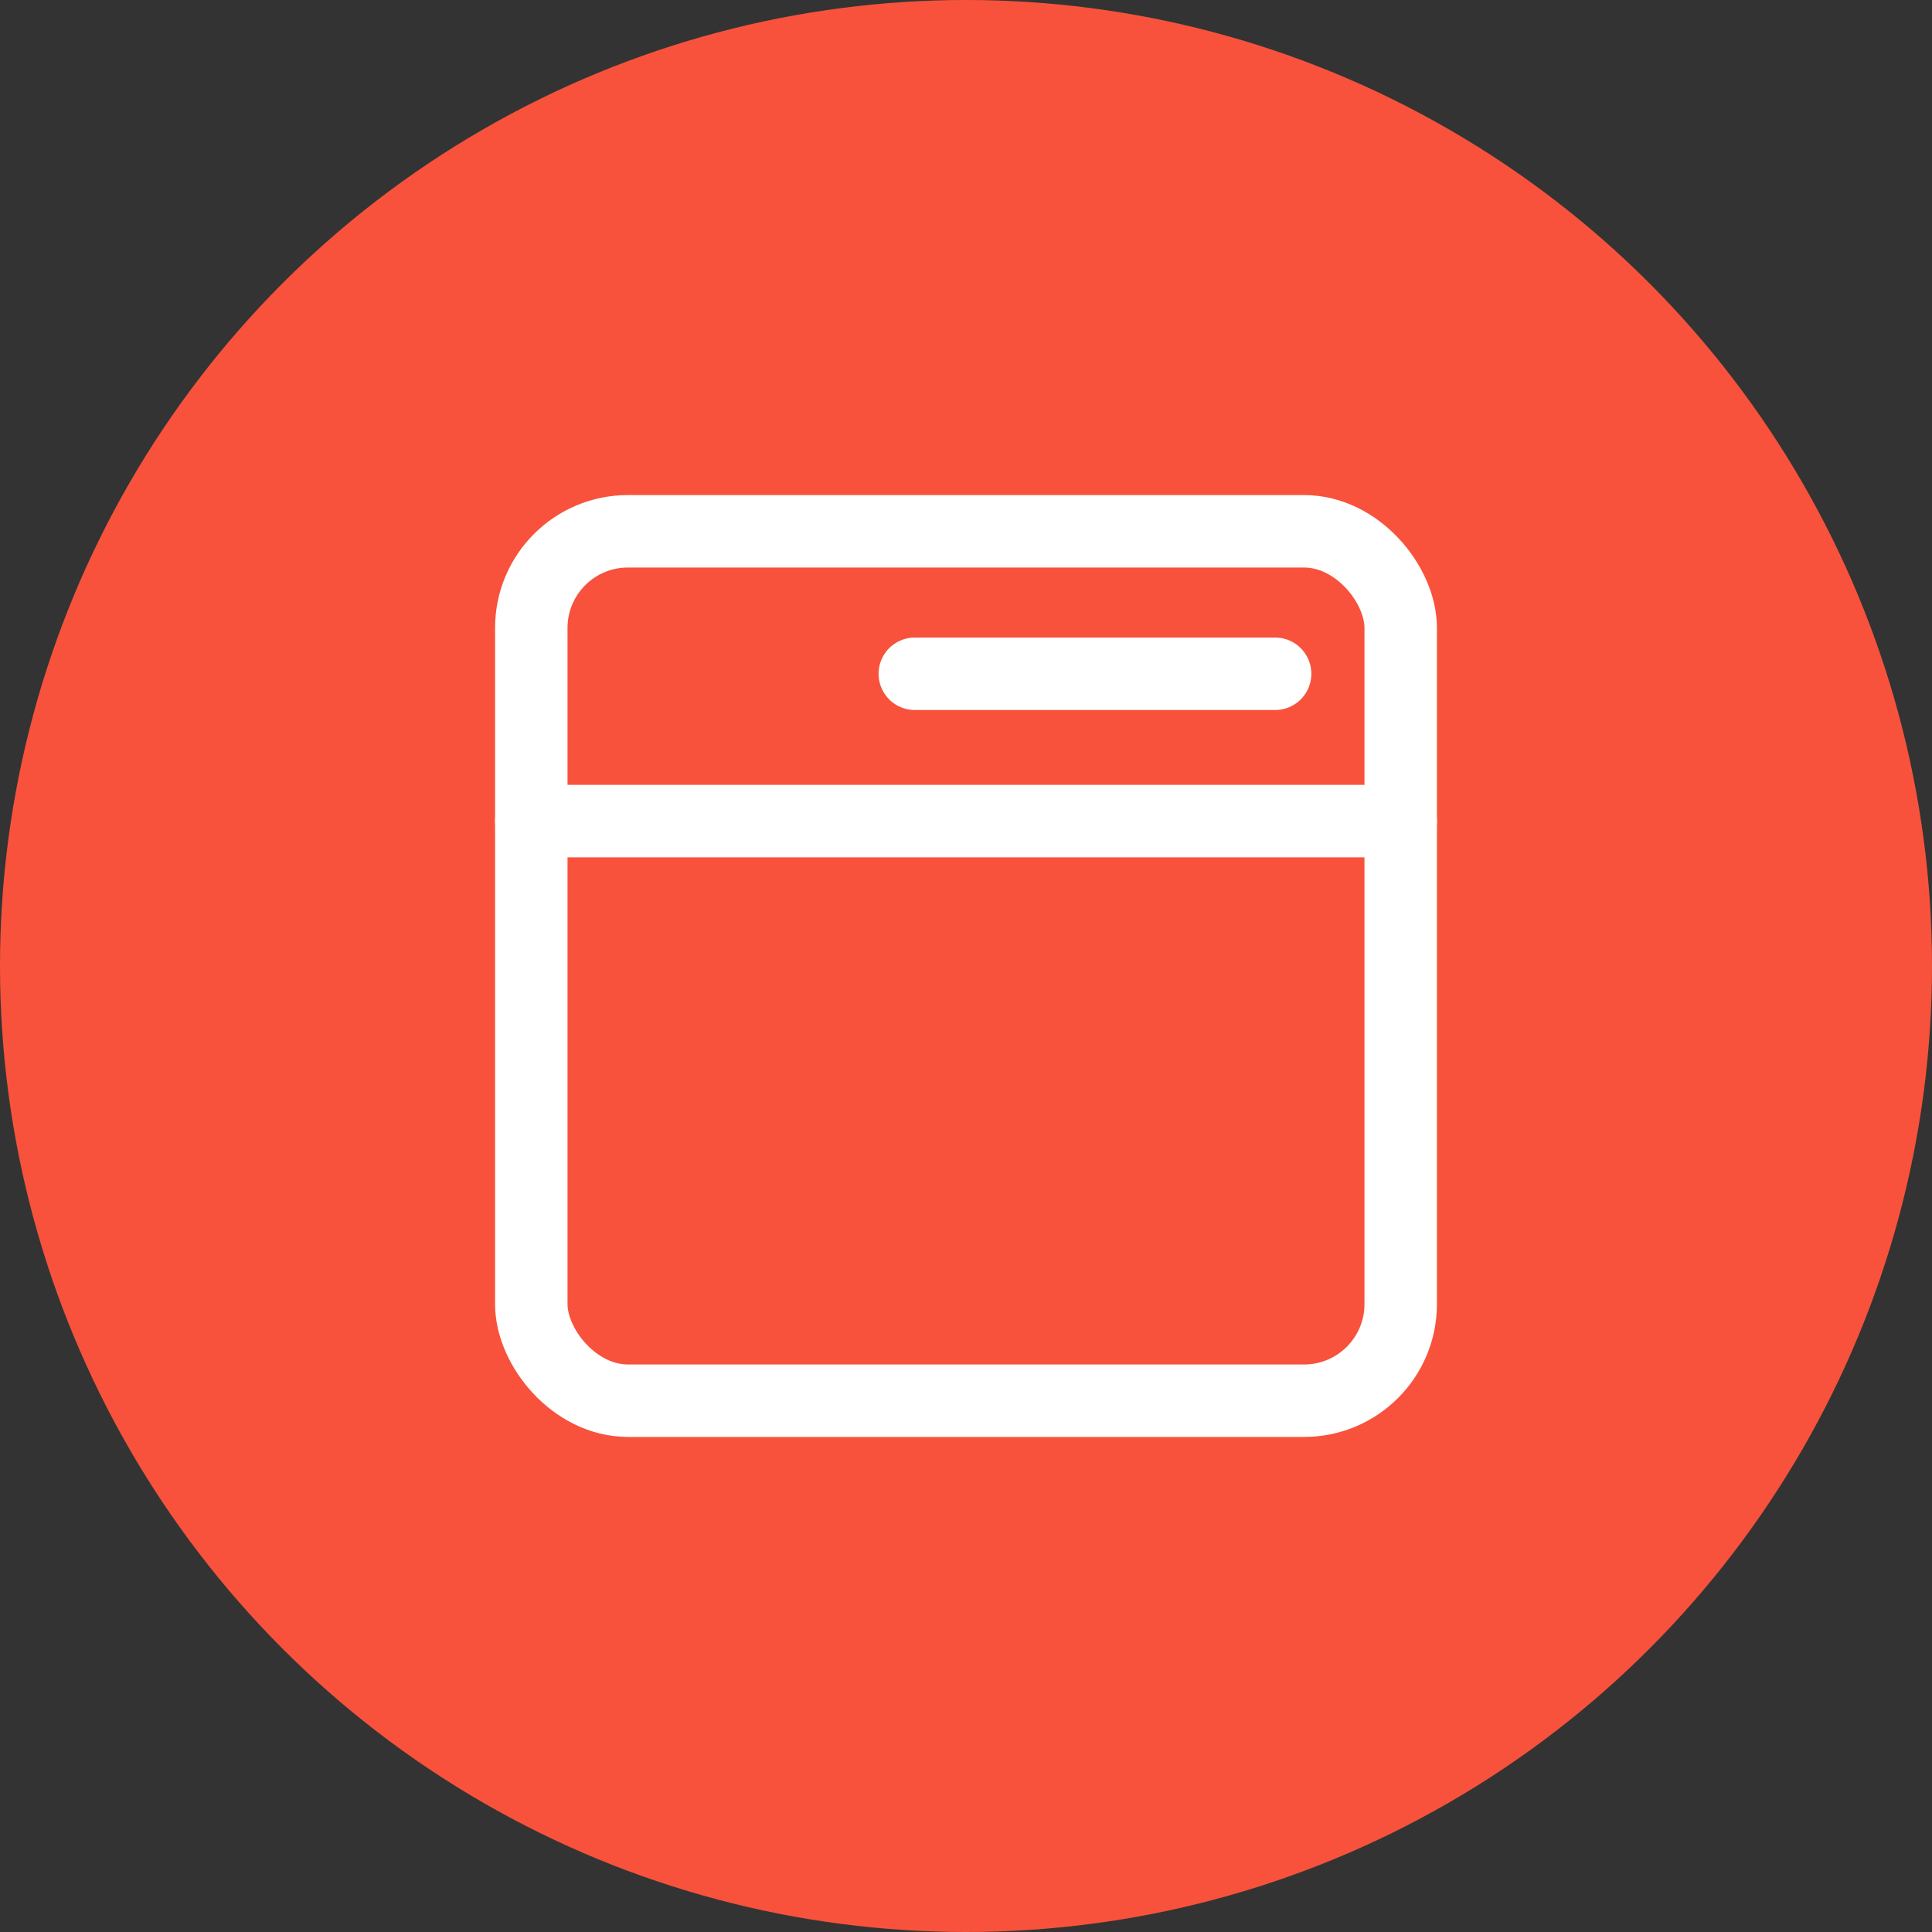 <svg xmlns="http://www.w3.org/2000/svg" width="40" height="40" viewBox="0 0 40 40">
  <rect x="0" y="0" width="40" height="40" fill="#333333" stroke="none"/>
  <g id="homepage1" transform="translate(-36 -508)">
    <circle id="Ellipse_2" data-name="Ellipse 2" cx="20" cy="20" r="20" transform="translate(36 508)" fill="#f8523c"/>
    <g id="ic_tabs" transform="translate(44 516)">
      <rect id="Rectangle_85" data-name="Rectangle 85" width="18" height="18" rx="2" transform="translate(3 3)" fill="none" stroke="#fff" stroke-linecap="round" stroke-linejoin="round" stroke-width="1.5"/>
      <line id="Line_16" data-name="Line 16" x2="18" transform="translate(3 9)" fill="none" stroke="#fff" stroke-linecap="round" stroke-linejoin="round" stroke-width="1.5"/>
      <line id="Line_17" data-name="Line 17" x1="7.46" transform="translate(10.94 5.95)" fill="none" stroke="#fff" stroke-linecap="round" stroke-linejoin="round" stroke-width="1.5"/>
    </g>
  </g>
</svg>
